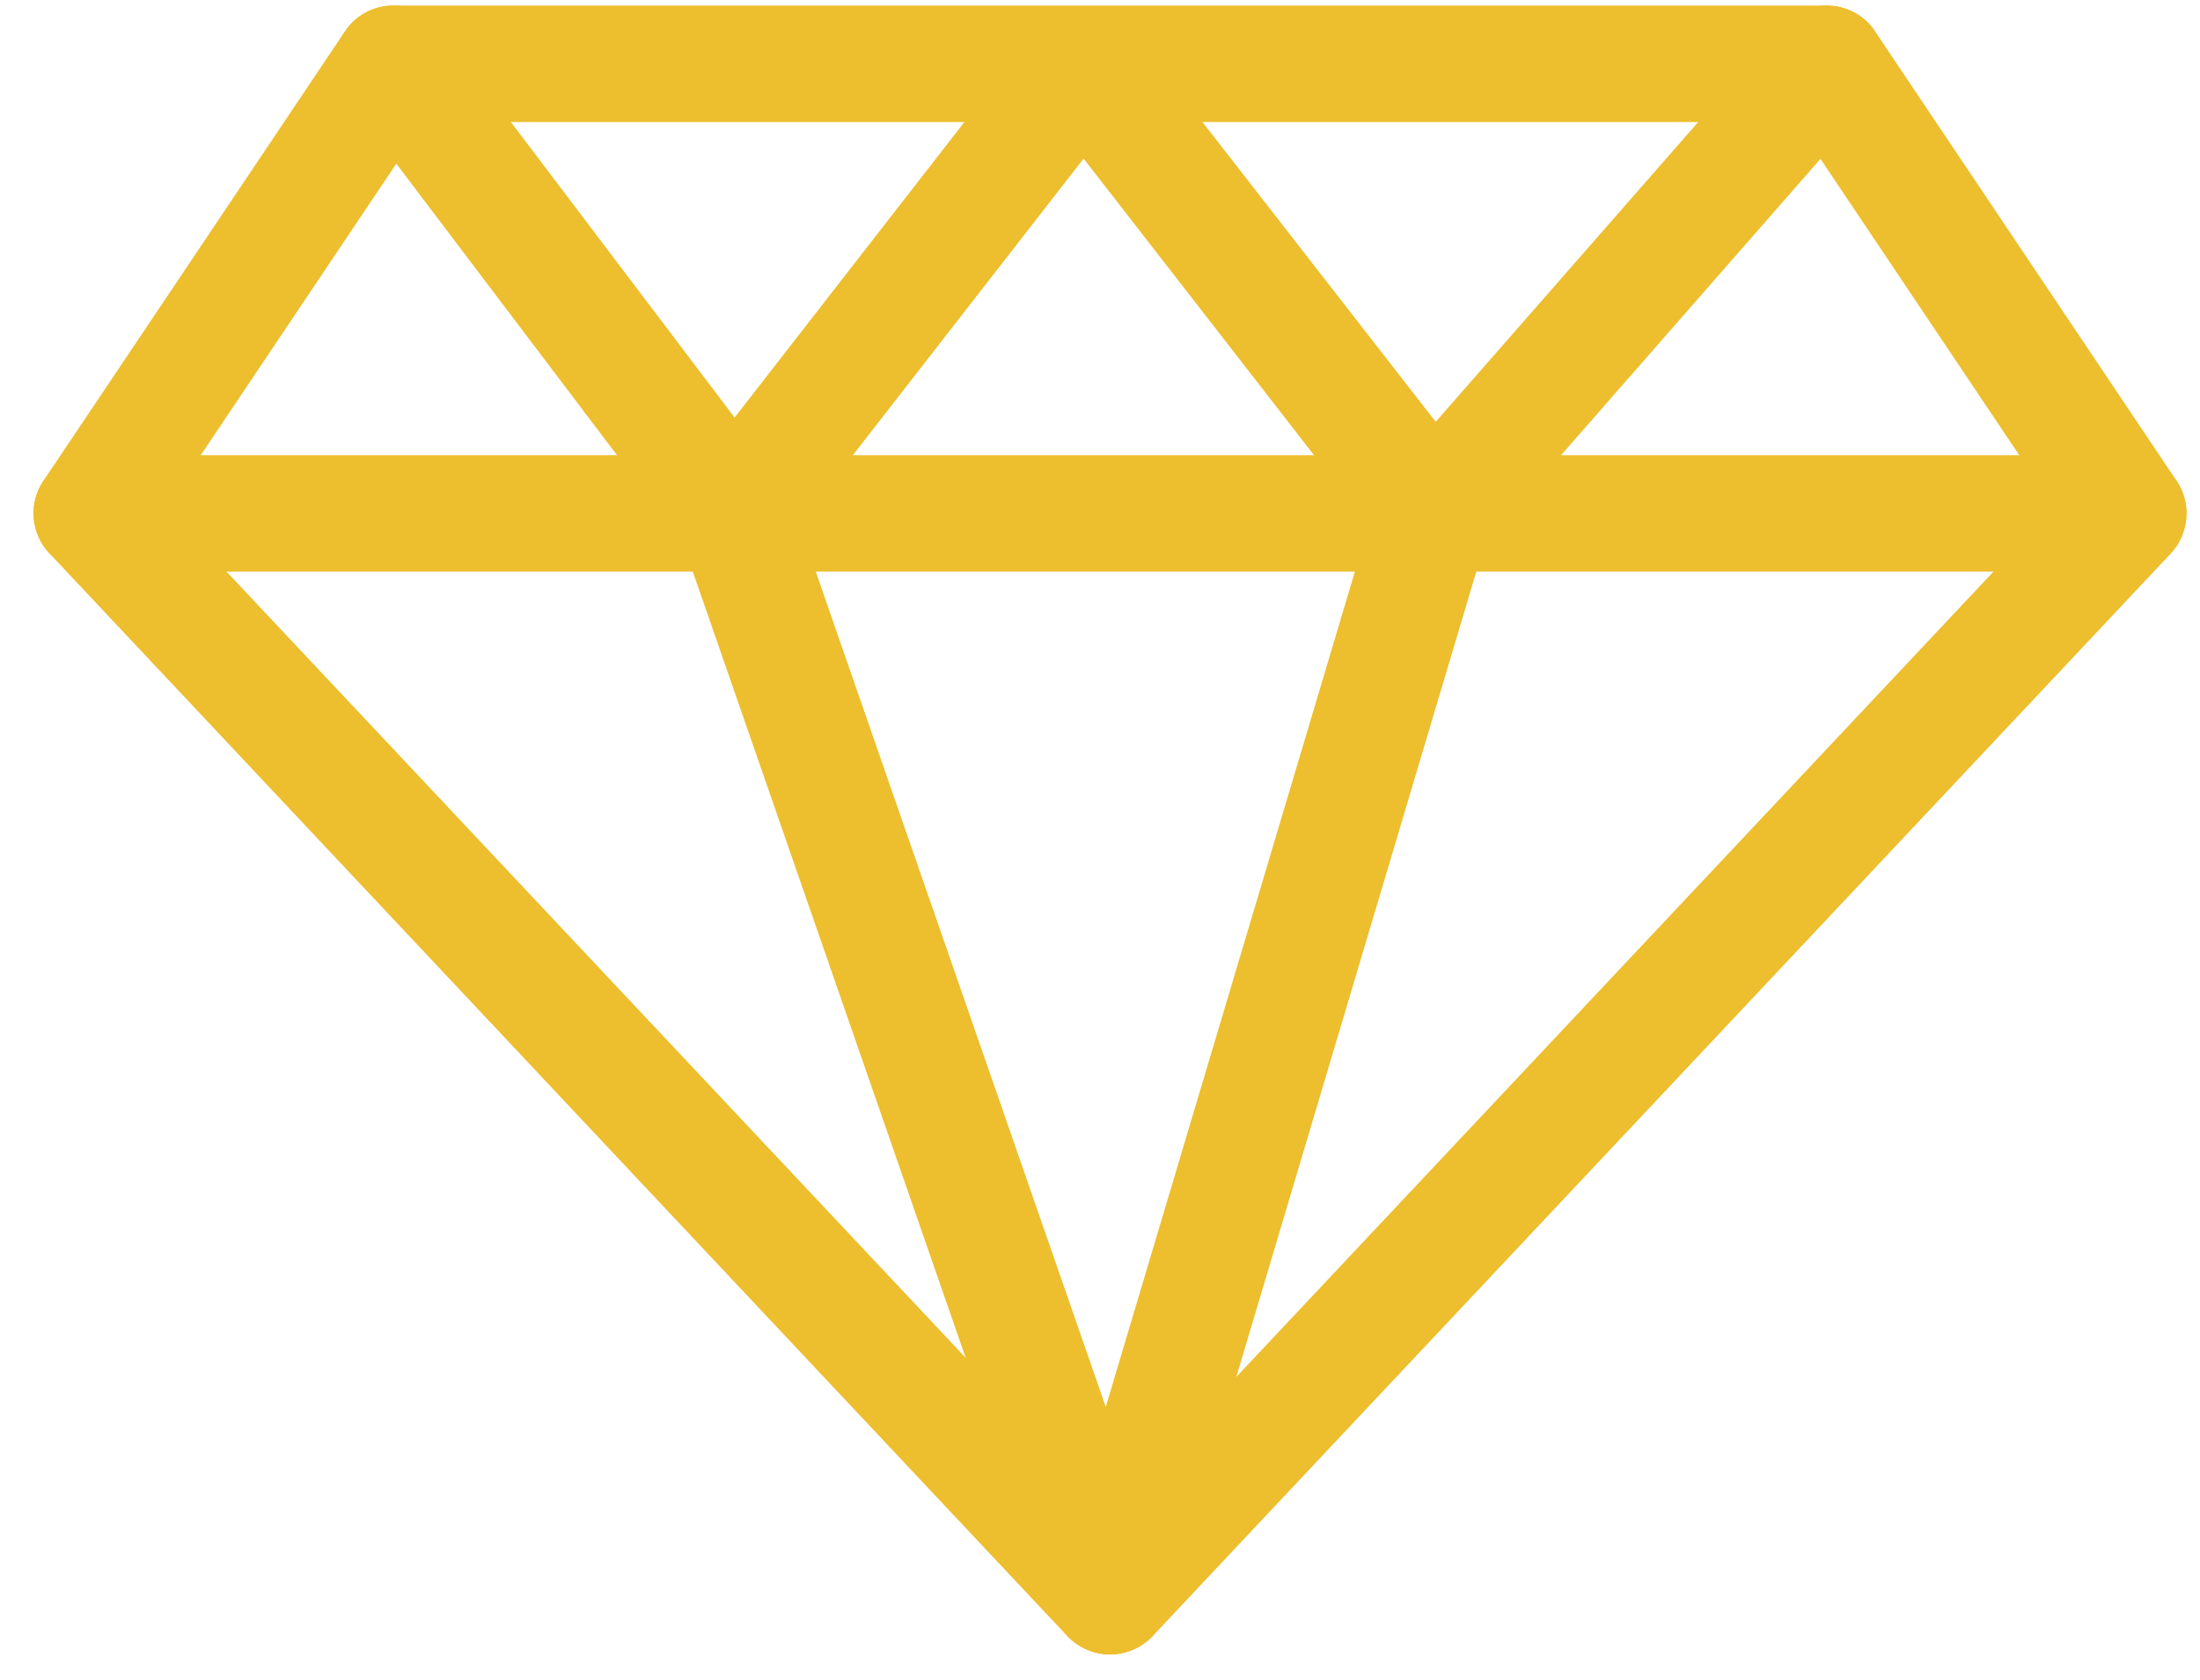 <svg xmlns="http://www.w3.org/2000/svg" viewBox="0 0 55 42" width="55" height="42">
	<style>
		tspan { white-space:pre }
		.shp0 { fill: #edbe2d;stroke: #edbe2d } 
	</style>
	<g id="Group 228">
		<path id="Path 462" fill-rule="evenodd" class="shp0" d="M27.75 40.86C27.49 40.86 27.24 40.75 27.05 40.56L1.6 13.49C1.29 13.16 1.25 12.67 1.5 12.3L9.04 1.06C9.22 0.79 9.52 0.64 9.84 0.64L45.67 0.64C45.98 0.64 46.28 0.79 46.46 1.06L54 12.3C54.25 12.67 54.21 13.16 53.91 13.49L28.45 40.56C28.27 40.75 28.01 40.86 27.75 40.86ZM3.51 12.73L27.75 38.51L51.99 12.73L45.16 2.55L10.34 2.55L3.51 12.73Z" />
		<path id="Path 463" class="shp0" d="M53.21 13.79L2.29 13.79C1.76 13.79 1.34 13.36 1.34 12.83C1.34 12.3 1.76 11.88 2.29 11.88L53.21 11.88C53.74 11.88 54.16 12.3 54.16 12.83C54.16 13.36 53.74 13.79 53.21 13.79Z" />
		<path id="Path 464" class="shp0" d="M27.75 40.86C27.35 40.86 26.98 40.61 26.85 40.22L17.45 13.14C17.27 12.65 17.54 12.1 18.04 11.93C18.53 11.76 19.08 12.02 19.25 12.52L27.68 36.8L34.91 12.56C35.06 12.05 35.59 11.76 36.1 11.92C36.6 12.07 36.89 12.6 36.74 13.1L28.67 40.18C28.55 40.58 28.19 40.85 27.77 40.86L27.75 40.86Z" />
		<path id="Path 465" class="shp0" d="M18.35 13.79L18.34 13.79C18.04 13.78 17.77 13.64 17.59 13.41L9.08 2.17C8.76 1.75 8.84 1.15 9.26 0.83C9.68 0.51 10.28 0.6 10.6 1.01L18.36 11.26L26.33 1.01C26.69 0.54 27.48 0.54 27.84 1.01L35.87 11.33L44.95 0.96C45.3 0.57 45.9 0.53 46.29 0.87C46.69 1.22 46.73 1.82 46.38 2.22L36.54 13.46C36.35 13.67 36.07 13.79 35.8 13.79C35.51 13.78 35.24 13.64 35.07 13.42L27.09 3.15L19.1 13.42C18.92 13.65 18.64 13.79 18.35 13.79Z" />
	</g>
</svg>